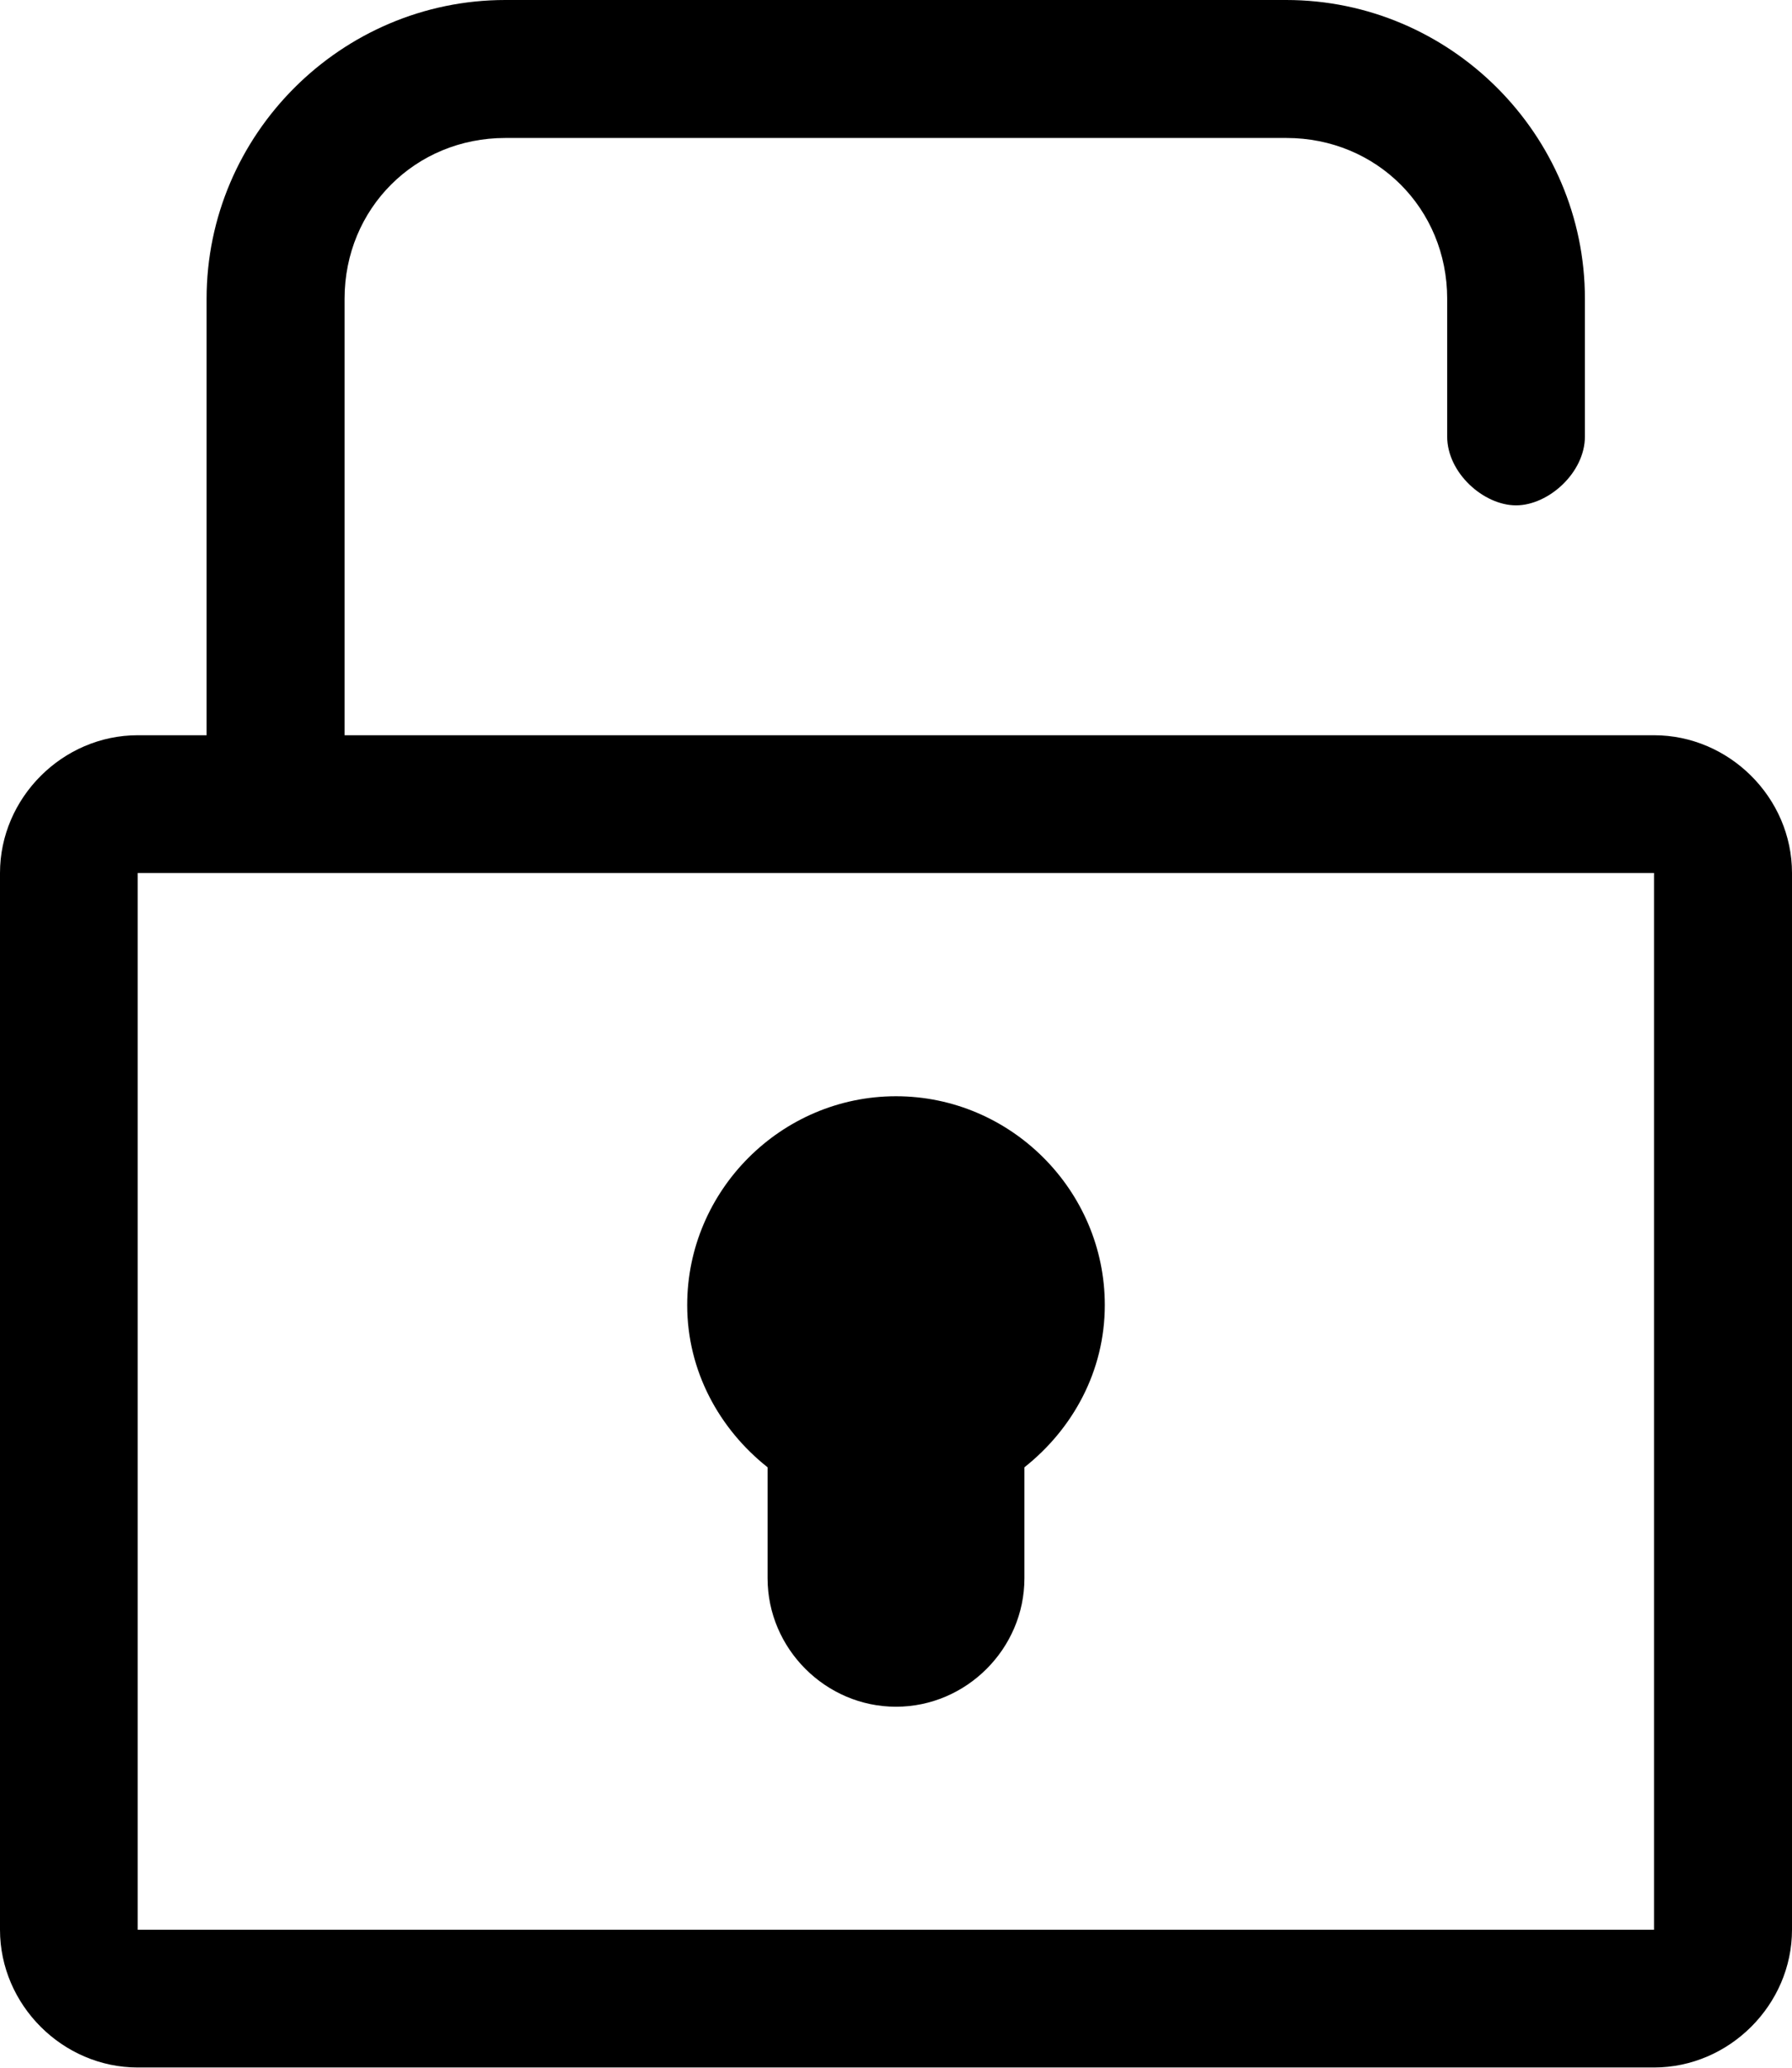 <?xml version="1.0" encoding="UTF-8"?><svg id="uuid-b59fad84-0934-4f47-a1dc-2745c7e417fd" xmlns="http://www.w3.org/2000/svg" viewBox="0 0 73.12 84.37"><defs><style>.uuid-ad63d52a-b303-4792-97a6-919b1876d916{stroke-width:0px;}</style></defs><g id="uuid-949d8d71-4c29-4107-993b-ae91141c1ce5"><path class="uuid-ad63d52a-b303-4792-97a6-919b1876d916" d="M20.62,0c-6.7,0-12.19,5.49-12.19,12.19v17.81h-2.81c-3.07,0-5.62,2.56-5.62,5.62v43.12c0,3.07,2.56,5.62,5.62,5.62h61.87c3.07,0,5.63-2.56,5.63-5.62v-43.12c0-3.07-2.56-5.62-5.63-5.62H14.06V12.19c0-3.68,2.88-6.56,6.56-6.56h31.87c3.68,0,6.56,2.88,6.56,6.56v5.62c0,1.49,1.49,2.81,2.81,2.81s2.81-1.33,2.81-2.81v-5.62c0-6.7-5.49-12.19-12.19-12.19h-31.87ZM5.62,35.62h61.87v43.12H5.62v-43.12ZM36.56,44.73c-4.68,0-8.52,3.84-8.52,8.52,0,2.69,1.31,5.06,3.28,6.62v4.53c0,2.87,2.37,5.24,5.24,5.24s5.24-2.37,5.24-5.24v-4.53c1.97-1.56,3.28-3.92,3.28-6.62,0-4.68-3.84-8.52-8.52-8.52Z"/></g></svg>